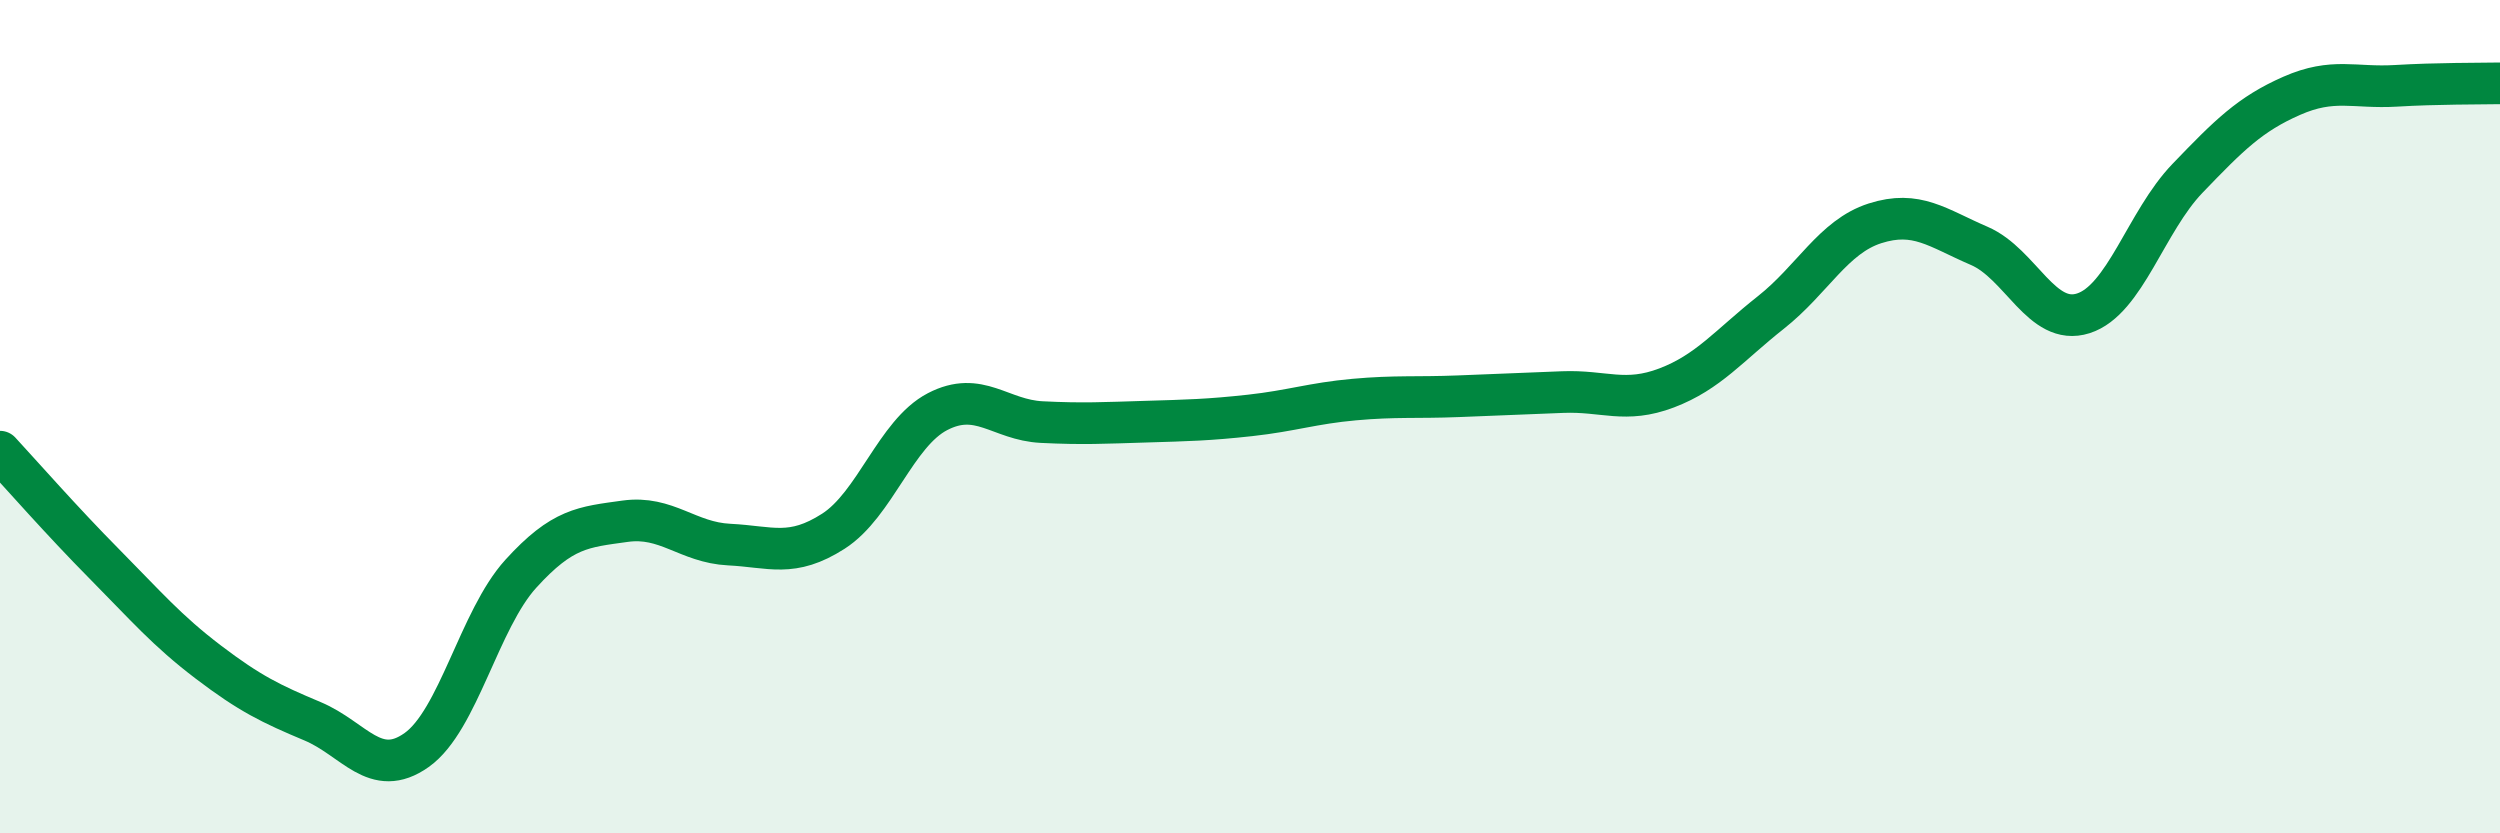 
    <svg width="60" height="20" viewBox="0 0 60 20" xmlns="http://www.w3.org/2000/svg">
      <path
        d="M 0,10.84 C 0.5,11.38 1.5,12.52 2.5,13.53 C 3.5,14.54 4,15.13 5,15.89 C 6,16.65 6.5,16.89 7.5,17.31 C 8.5,17.73 9,18.71 10,18 C 11,17.29 11.5,14.87 12.5,13.77 C 13.5,12.67 14,12.65 15,12.51 C 16,12.37 16.5,13.02 17.5,13.07 C 18.5,13.12 19,13.39 20,12.75 C 21,12.11 21.5,10.4 22.5,9.88 C 23.5,9.36 24,10.08 25,10.13 C 26,10.18 26.5,10.15 27.5,10.12 C 28.5,10.09 29,10.08 30,9.97 C 31,9.86 31.5,9.68 32.5,9.59 C 33.5,9.5 34,9.55 35,9.51 C 36,9.47 36.5,9.45 37.5,9.41 C 38.5,9.37 39,9.69 40,9.31 C 41,8.93 41.5,8.29 42.5,7.5 C 43.5,6.71 44,5.68 45,5.36 C 46,5.04 46.5,5.47 47.5,5.9 C 48.5,6.33 49,7.84 50,7.52 C 51,7.2 51.5,5.32 52.5,4.28 C 53.5,3.24 54,2.74 55,2.3 C 56,1.86 56.5,2.12 57.5,2.06 C 58.5,2 59.5,2.01 60,2L60 20L0 20Z"
        fill="#008740"
        opacity="0.1"
        stroke-linecap="round"
        stroke-linejoin="round"
      />
      <path
        d="M 0,10.84 C 0.5,11.38 1.5,12.52 2.5,13.53 C 3.5,14.54 4,15.13 5,15.89 C 6,16.65 6.5,16.89 7.5,17.31 C 8.5,17.73 9,18.71 10,18 C 11,17.29 11.5,14.87 12.5,13.77 C 13.5,12.67 14,12.65 15,12.51 C 16,12.37 16.5,13.02 17.5,13.07 C 18.5,13.12 19,13.39 20,12.75 C 21,12.11 21.5,10.4 22.5,9.88 C 23.5,9.36 24,10.08 25,10.13 C 26,10.18 26.5,10.15 27.5,10.12 C 28.5,10.09 29,10.08 30,9.97 C 31,9.86 31.5,9.68 32.5,9.59 C 33.5,9.5 34,9.55 35,9.51 C 36,9.47 36.5,9.45 37.5,9.41 C 38.5,9.37 39,9.69 40,9.31 C 41,8.93 41.5,8.29 42.5,7.5 C 43.5,6.71 44,5.68 45,5.36 C 46,5.04 46.5,5.47 47.5,5.9 C 48.5,6.33 49,7.84 50,7.52 C 51,7.2 51.5,5.32 52.5,4.28 C 53.5,3.24 54,2.74 55,2.3 C 56,1.86 56.5,2.12 57.5,2.06 C 58.5,2 59.5,2.01 60,2"
        stroke="#008740"
        stroke-width="1"
        fill="none"
        stroke-linecap="round"
        stroke-linejoin="round"
      />
    </svg>
  